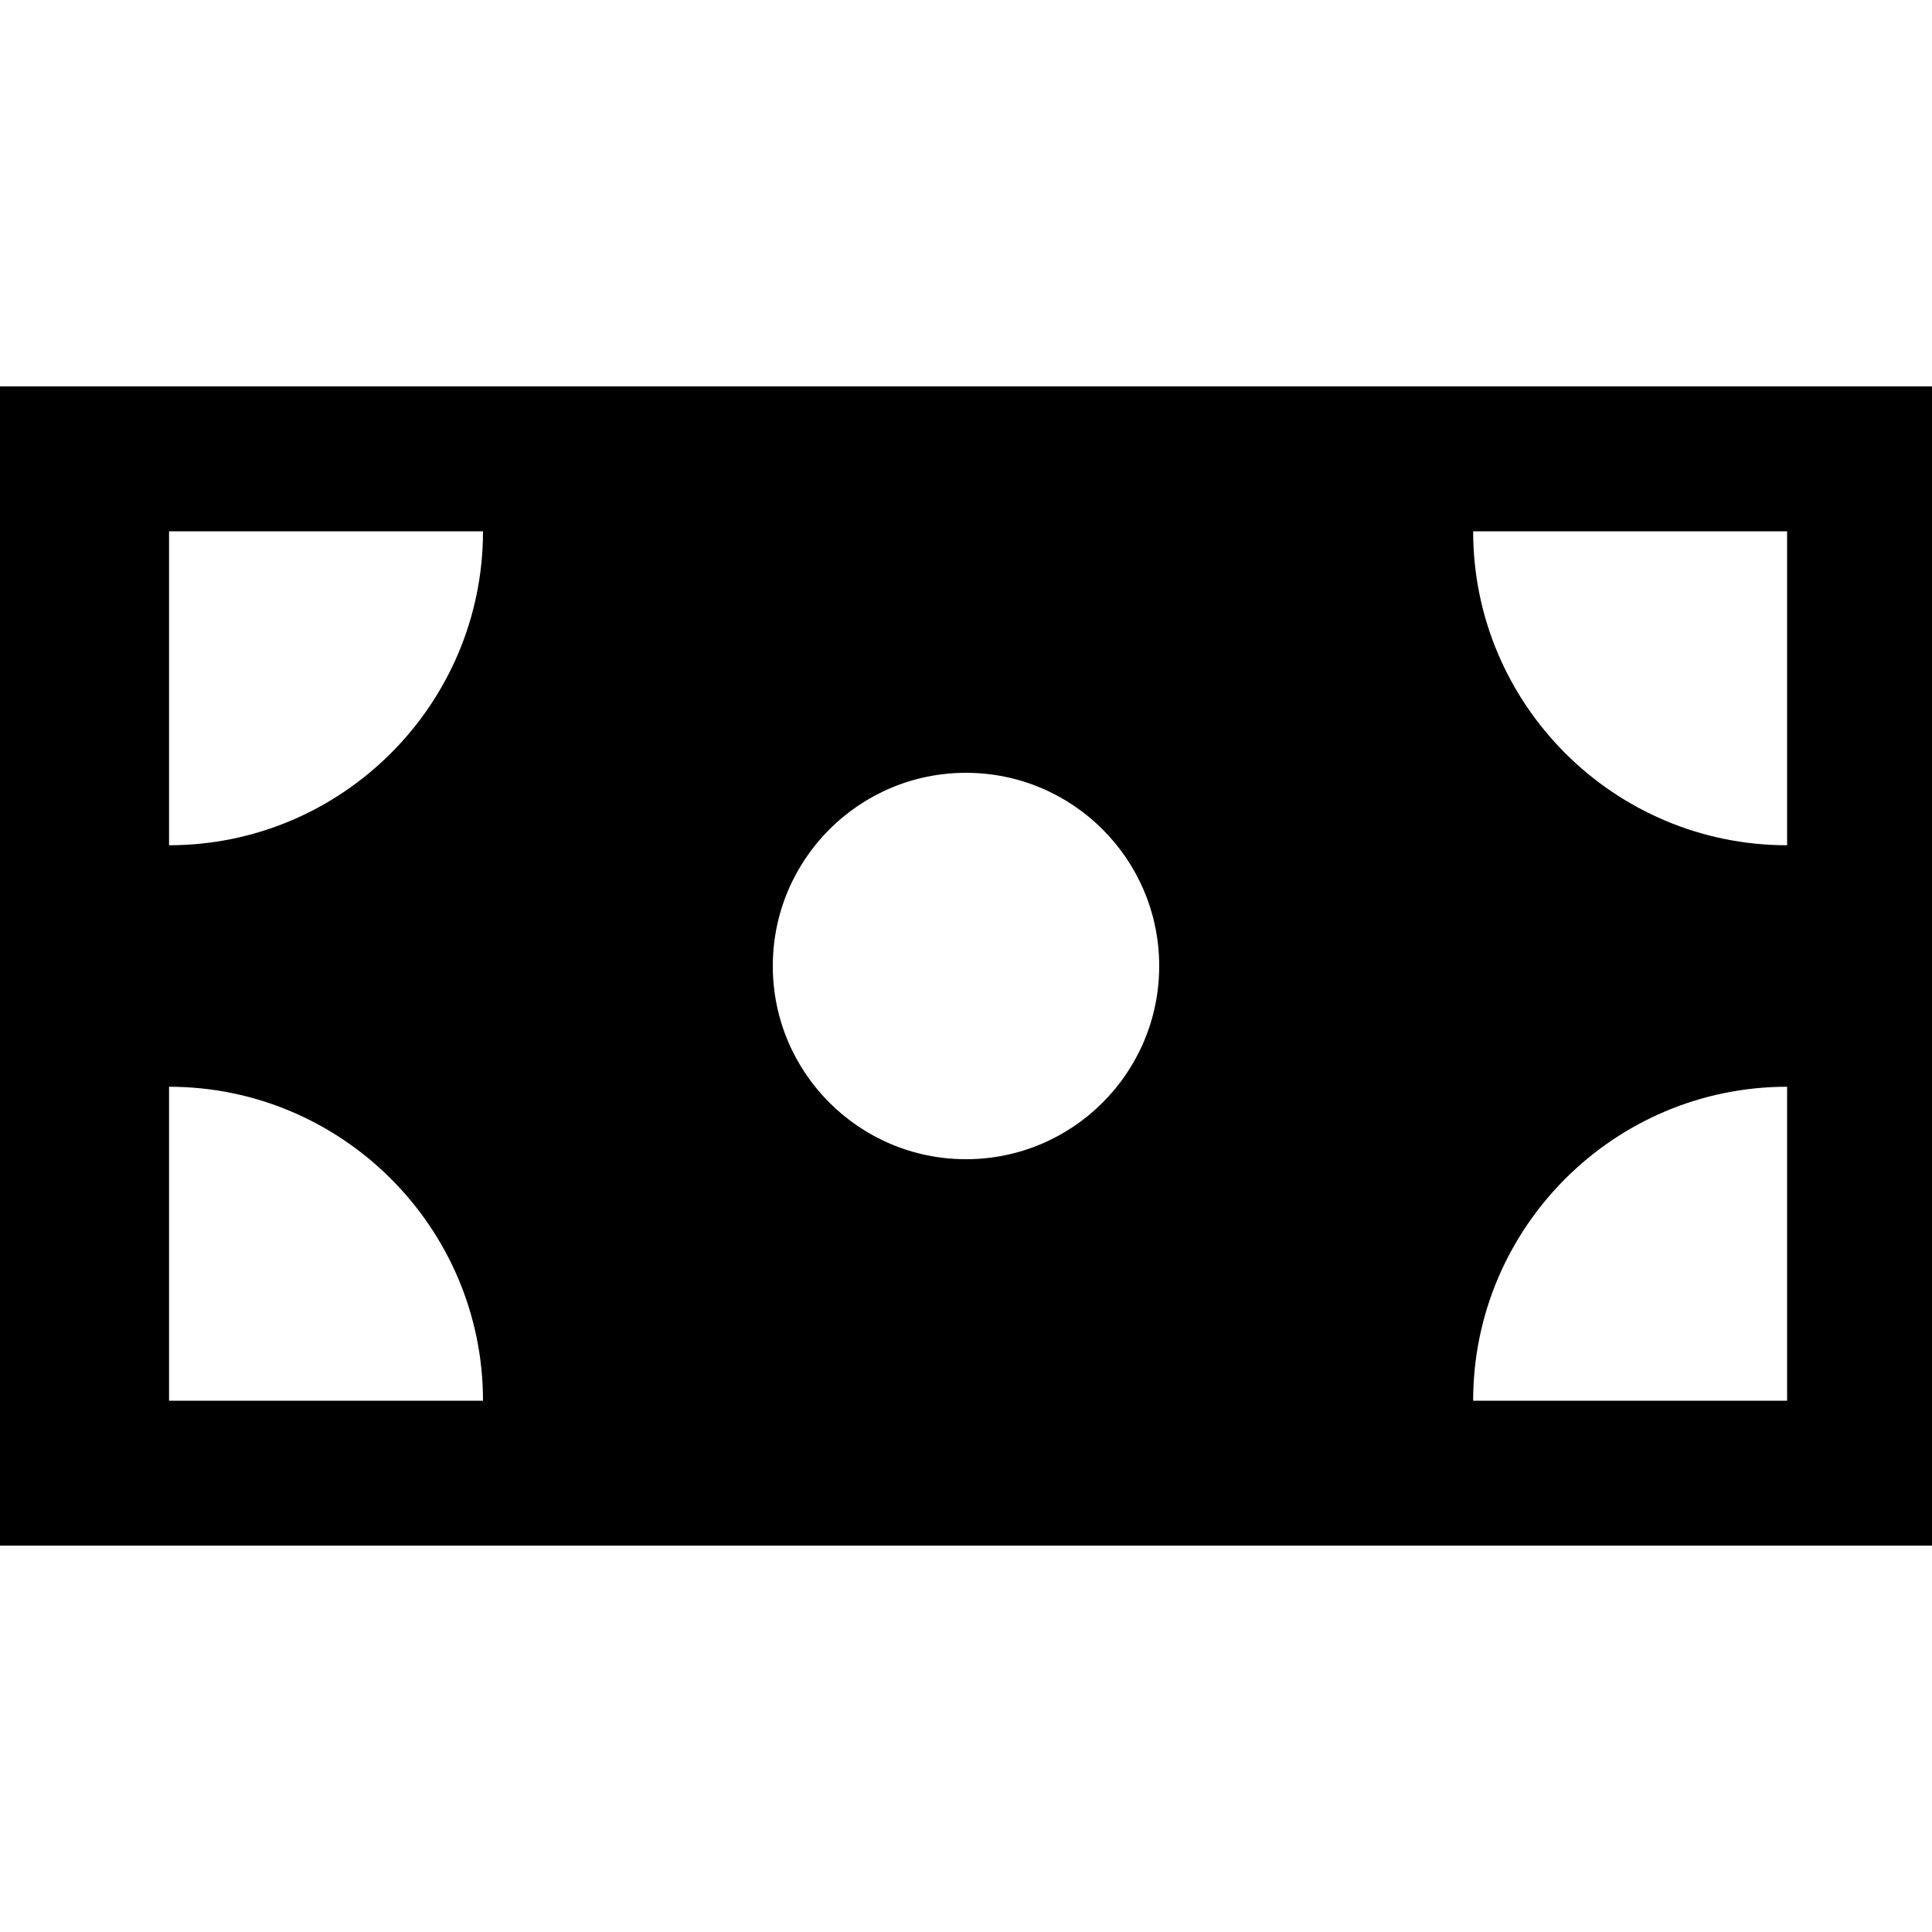 <?xml version="1.0" encoding="iso-8859-1"?>
<!-- Uploaded to: SVG Repo, www.svgrepo.com, Generator: SVG Repo Mixer Tools -->
<svg fill="#000000" height="800px" width="800px" version="1.1" id="Layer_1" xmlns="http://www.w3.org/2000/svg" xmlns:xlink="http://www.w3.org/1999/xlink" 
	 viewBox="0 0 512 512" xml:space="preserve">
<g>
	<g>
		<path d="M0,102.4v307.2h512V102.4H0z M44.8,371.2V288c45.876,0,83.2,37.323,83.2,83.2C128,371.2,69.503,371.2,44.8,371.2z
			 M44.8,224c0,0,0-58.497,0-83.2H128C128,186.678,90.676,224,44.8,224z M256,307.203c-28.276,0-51.2-22.925-51.2-51.2
			c0-28.278,22.924-51.2,51.2-51.2s51.2,22.922,51.2,51.2C307.2,284.278,284.276,307.203,256,307.203z M473.6,371.2h-83.2
			c0-45.878,37.324-83.2,83.2-83.2C473.6,288,473.6,346.497,473.6,371.2z M473.6,224c-45.876,0-83.2-37.324-83.2-83.2
			c0,0,58.497,0,83.2,0V224z"/>
	</g>
</g>
</svg>